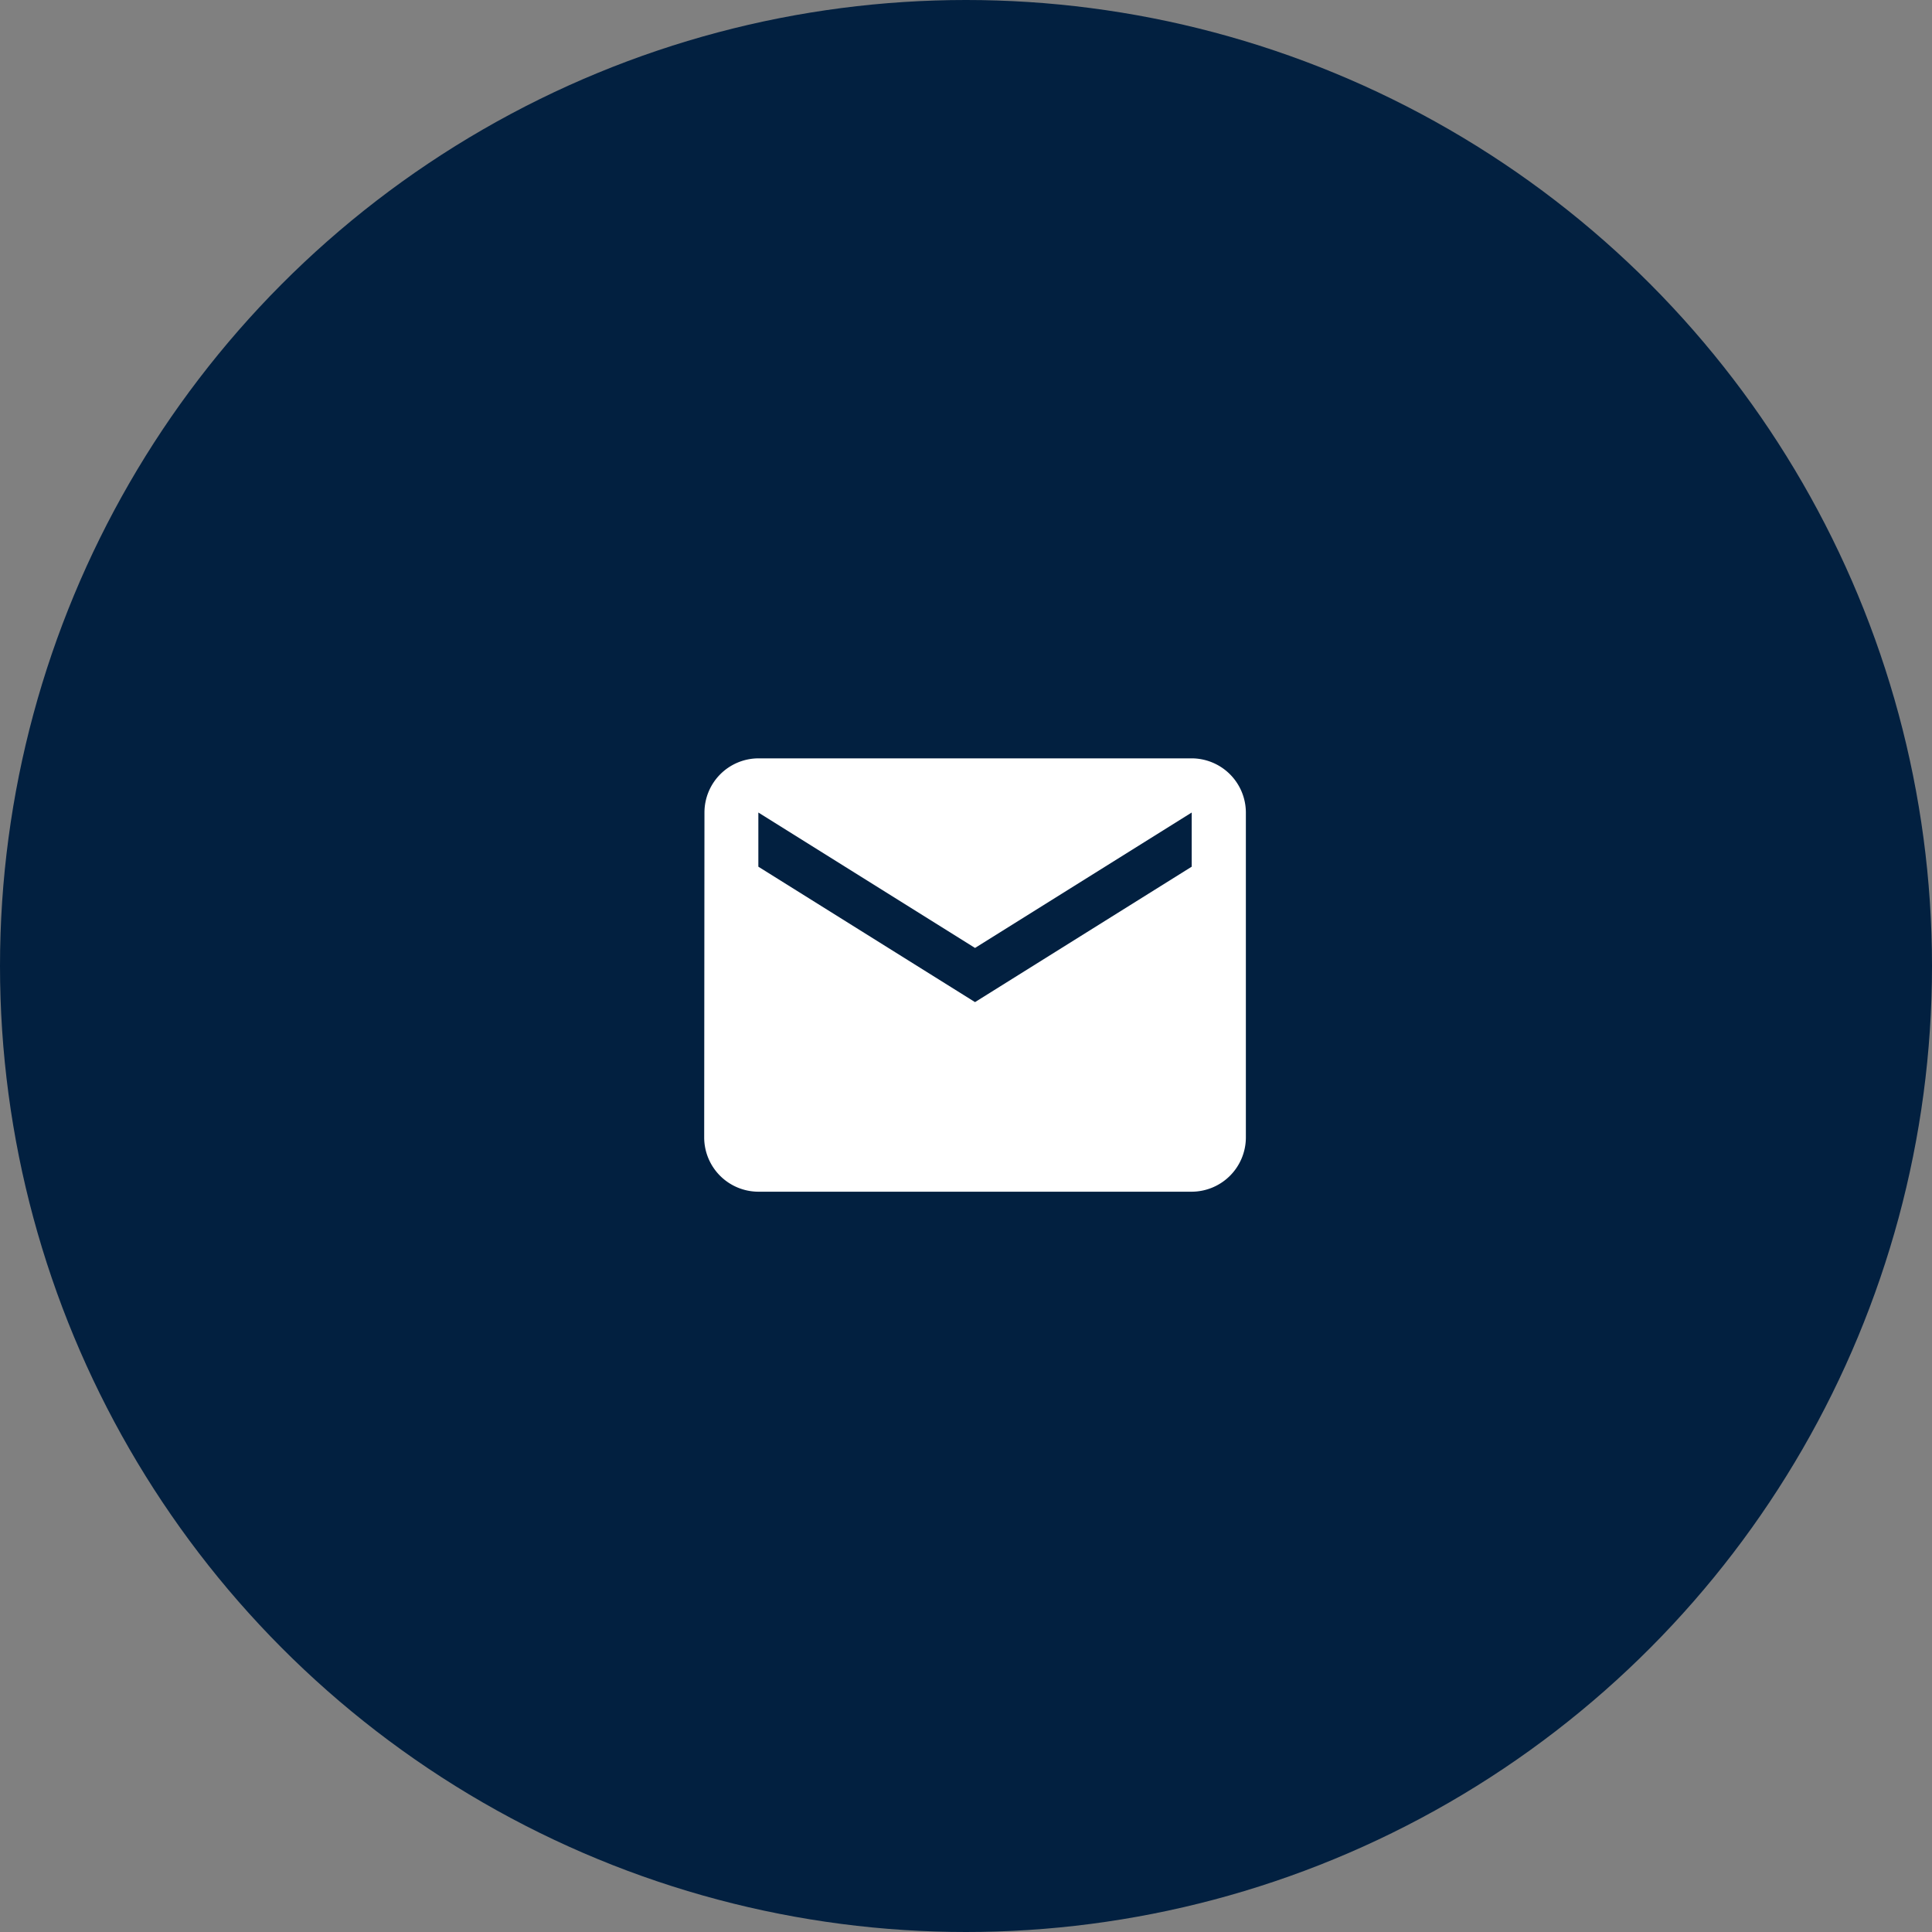 <svg xmlns="http://www.w3.org/2000/svg" width="107" height="107"><rect width="100%" height="100%" fill="#808080" stroke="none"/><g data-name="Group 189" transform="translate(-637 -479)"><circle data-name="Ellipse 9" cx="53.5" cy="53.5" r="53.5" transform="translate(637 479)" fill="#022040"/><path data-name="Icon material-email" d="M703 521h-24a3 3 0 0 0-2.985 3L676 542a3.009 3.009 0 0 0 3 3h24a3.009 3.009 0 0 0 3-3v-18a3.009 3.009 0 0 0-3-3Zm0 6-12 7.5-12-7.5v-3l12 7.5 12-7.5Z" fill="#fff"/></g></svg>
